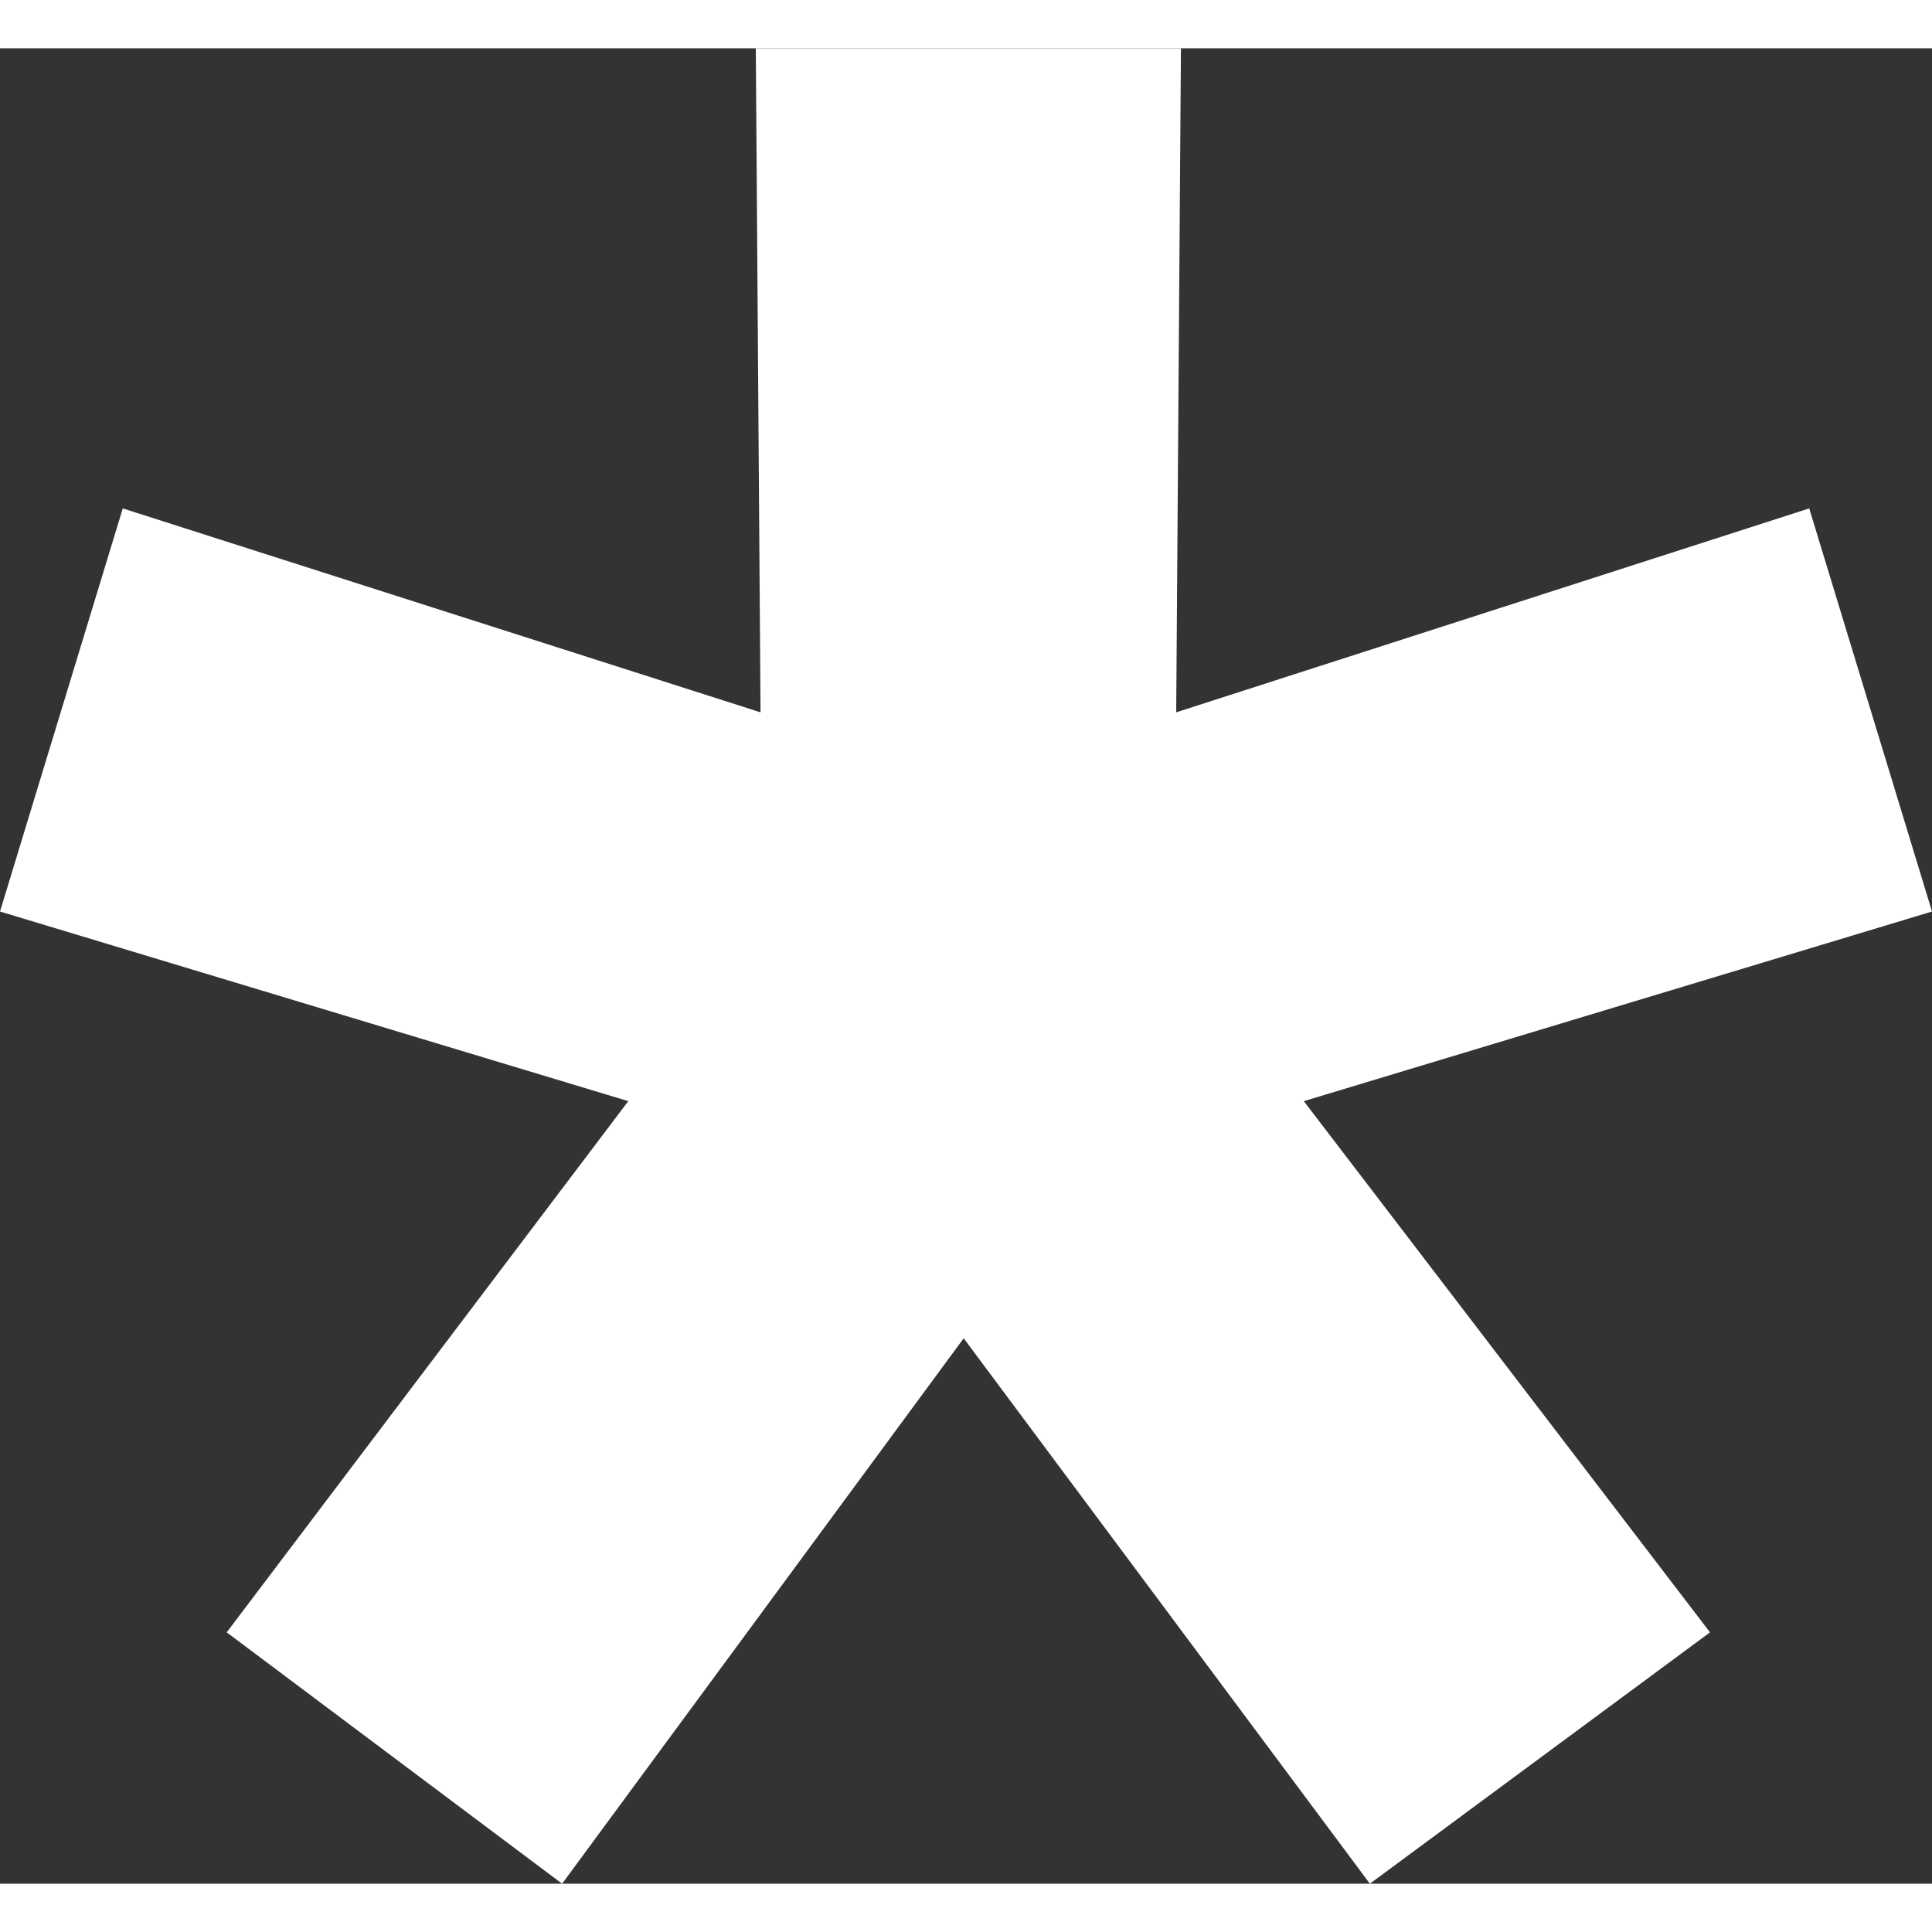 <?xml version="1.0" encoding="UTF-8"?>
<svg id="Layer_1" data-name="Layer 1" xmlns="http://www.w3.org/2000/svg" viewBox="0 0 200 190" width="33" height="33">
  <rect x="0" y="0" width="200" height="190" fill="#333333" stroke="none"/>
  <defs>
    <style>
      .cls-1 {
        fill: #fff;
      }
    </style>
  </defs>
  <polygon class="cls-1" points="200 89.36 187.29 47.63 121.76 68.74 122.25 0 78.24 0 78.73 68.74 12.71 47.63 0 89.36 65.04 108.99 23.47 163.98 58.19 190 99.76 133.54 141.81 190 177.02 163.98 134.97 108.99 200 89.36"/>
</svg>
